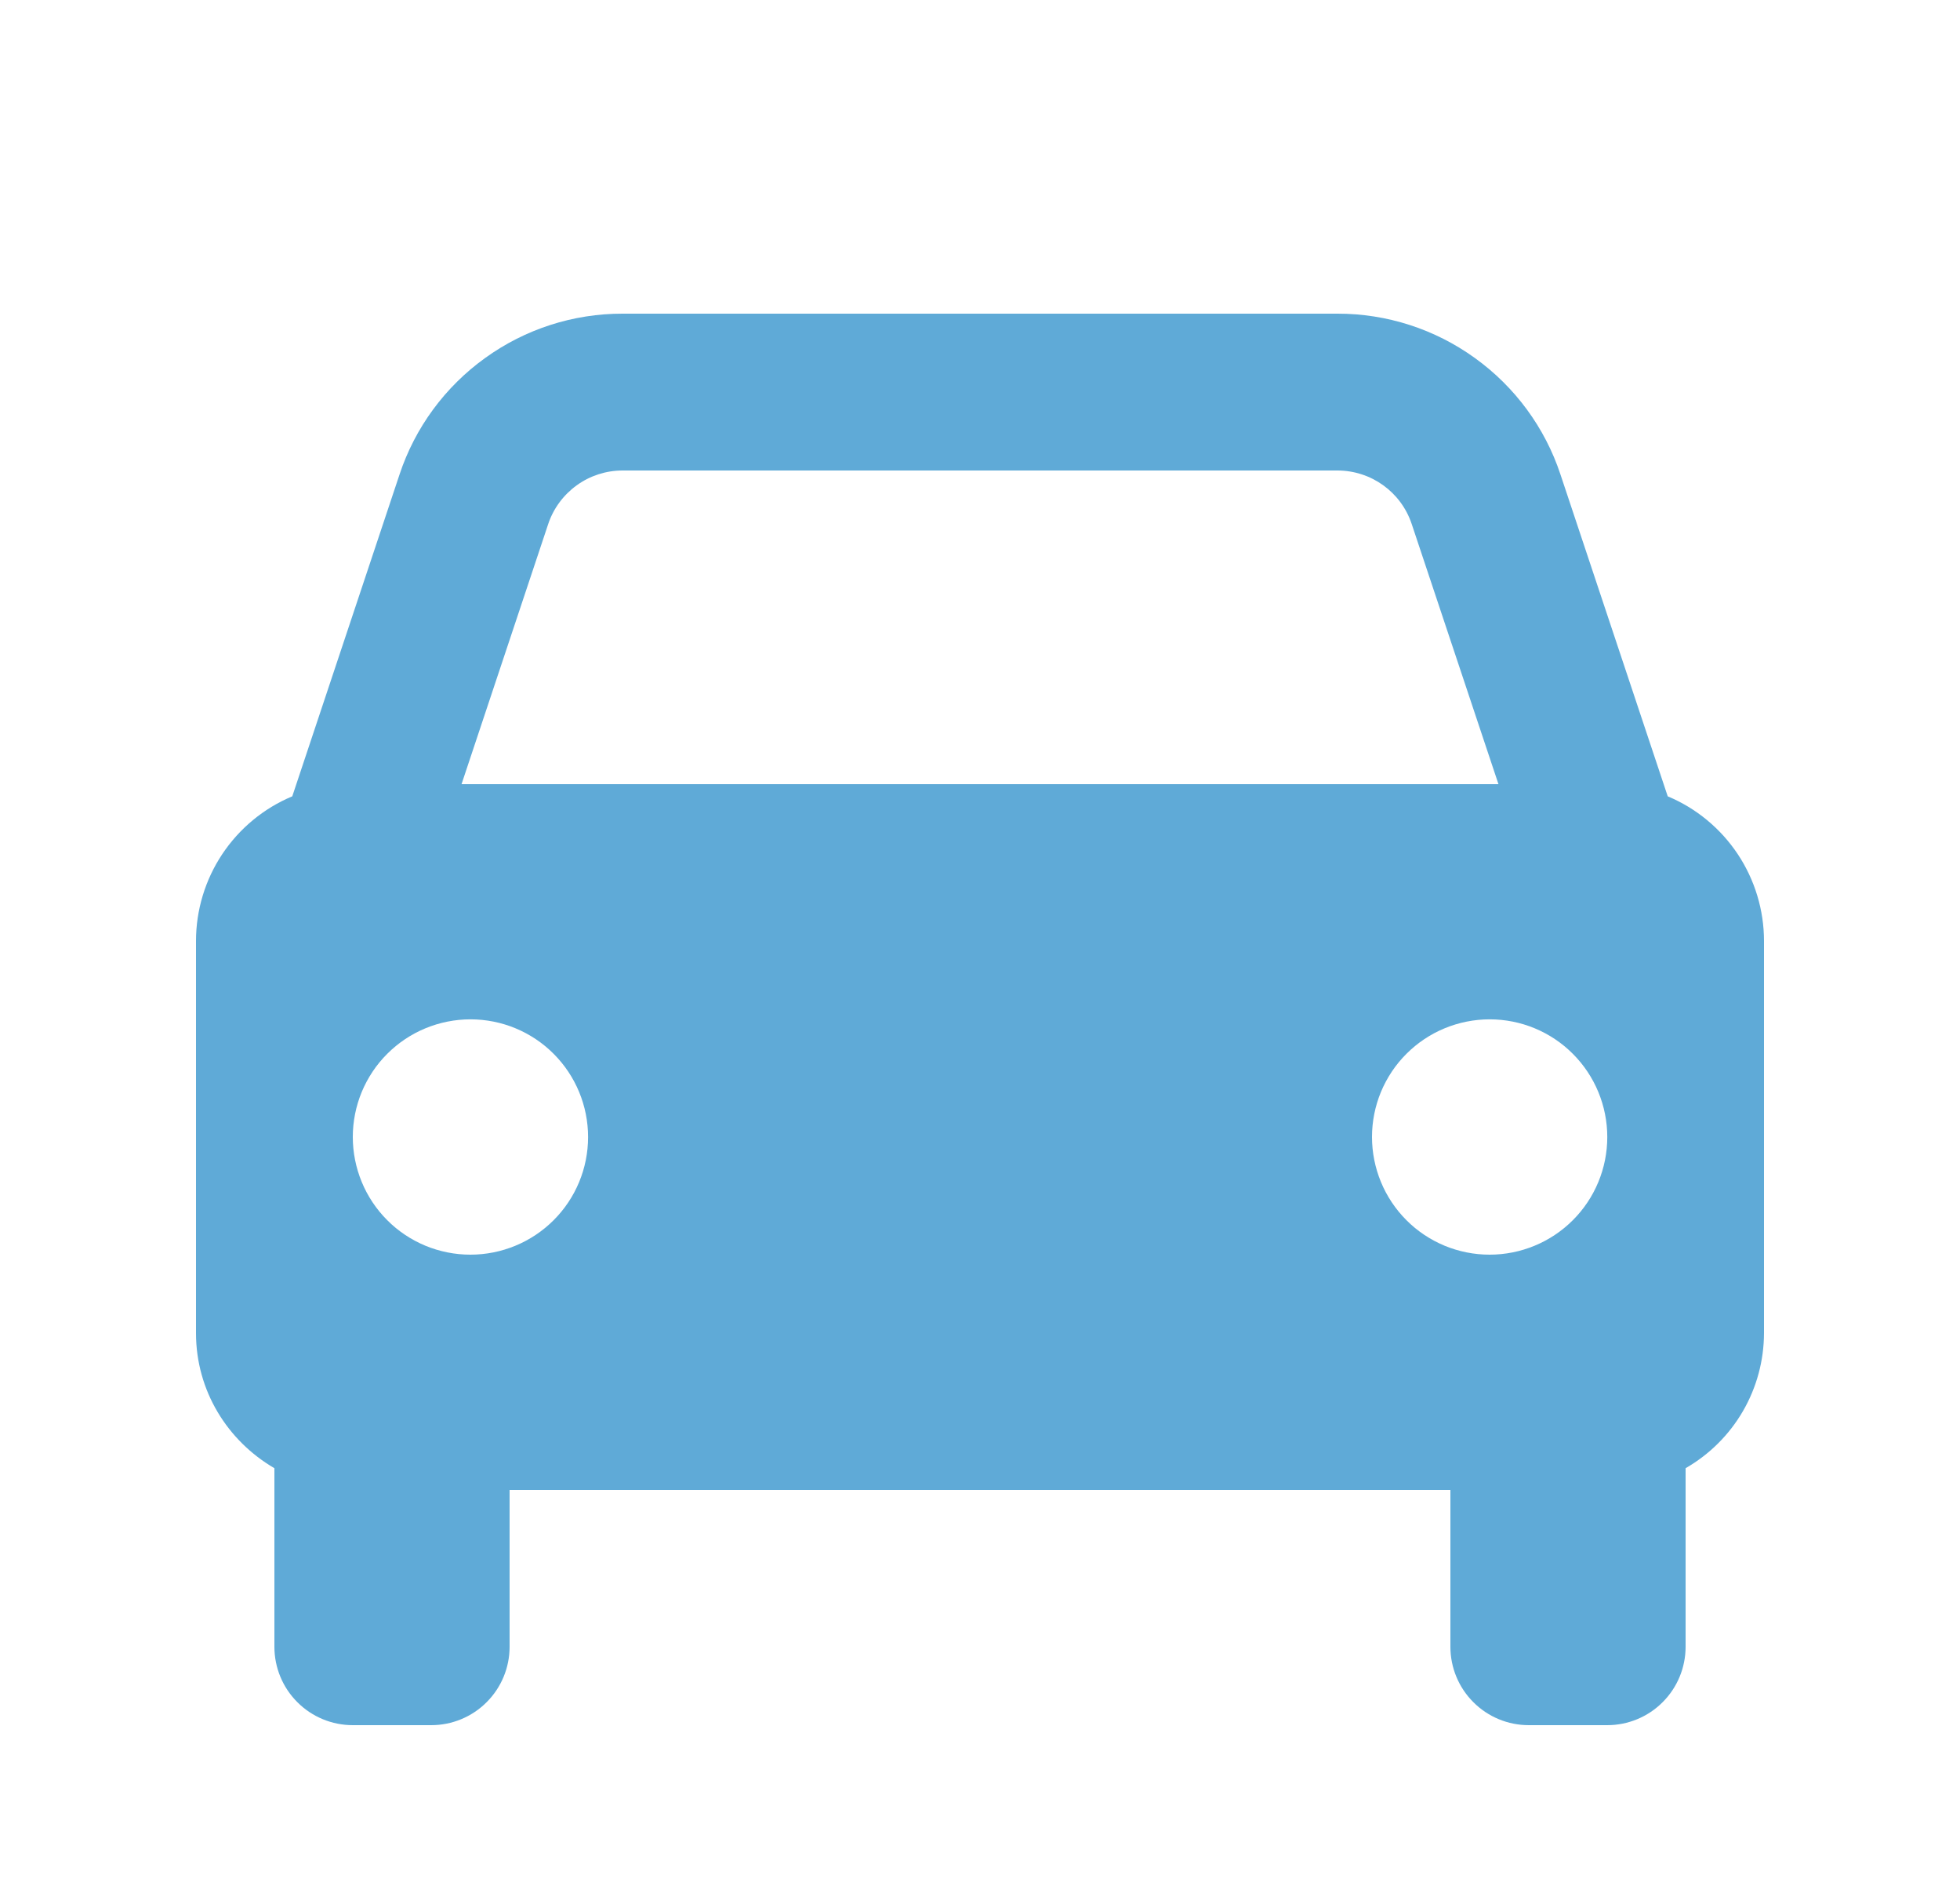 <svg width="25" height="24" viewBox="0 0 25 24" fill="none" xmlns="http://www.w3.org/2000/svg">
<path d="M21.272 10.155L19.904 6.051C19.706 5.453 19.324 4.934 18.813 4.566C18.302 4.197 17.689 3.999 17.059 4H7.941C7.311 3.999 6.698 4.197 6.187 4.566C5.676 4.934 5.294 5.453 5.096 6.051L3.728 10.155C3.364 10.307 3.054 10.564 2.835 10.892C2.617 11.22 2.5 11.606 2.5 12V17C2.5 17.738 2.904 18.376 3.5 18.723V21C3.5 21.265 3.605 21.52 3.793 21.707C3.98 21.895 4.235 22 4.5 22H5.5C5.765 22 6.02 21.895 6.207 21.707C6.395 21.52 6.5 21.265 6.5 21V19H18.5V21C18.5 21.265 18.605 21.52 18.793 21.707C18.98 21.895 19.235 22 19.5 22H20.5C20.765 22 21.02 21.895 21.207 21.707C21.395 21.52 21.5 21.265 21.5 21V18.723C21.803 18.549 22.056 18.298 22.231 17.996C22.407 17.693 22.499 17.35 22.5 17V12C22.5 11.606 22.383 11.22 22.165 10.892C21.946 10.564 21.636 10.307 21.272 10.155ZM7.941 6H17.058C17.489 6 17.871 6.274 18.007 6.684L19.113 10H5.887L6.992 6.684C7.058 6.485 7.186 6.312 7.356 6.189C7.526 6.066 7.731 6 7.941 6ZM6 16C5.803 16 5.608 15.961 5.426 15.886C5.244 15.81 5.078 15.7 4.939 15.56C4.8 15.421 4.689 15.255 4.614 15.073C4.539 14.891 4.5 14.696 4.5 14.499C4.5 14.302 4.539 14.107 4.614 13.925C4.69 13.743 4.8 13.577 4.94 13.438C5.079 13.299 5.245 13.188 5.427 13.113C5.609 13.038 5.804 12.999 6.001 12.999C6.399 12.999 6.781 13.157 7.062 13.439C7.343 13.72 7.501 14.102 7.501 14.5C7.501 14.898 7.343 15.28 7.061 15.561C6.78 15.842 6.398 16 6 16ZM19 16C18.803 16 18.608 15.961 18.426 15.886C18.244 15.81 18.078 15.7 17.939 15.56C17.8 15.421 17.689 15.255 17.614 15.073C17.539 14.891 17.5 14.696 17.5 14.499C17.5 14.302 17.539 14.107 17.614 13.925C17.69 13.743 17.8 13.577 17.94 13.438C18.079 13.299 18.245 13.188 18.427 13.113C18.609 13.038 18.804 12.999 19.001 12.999C19.399 12.999 19.781 13.157 20.062 13.439C20.343 13.72 20.501 14.102 20.501 14.5C20.501 14.898 20.343 15.28 20.061 15.561C19.78 15.842 19.398 16 19 16Z" fill="#5FAAD7"/>
</svg>
